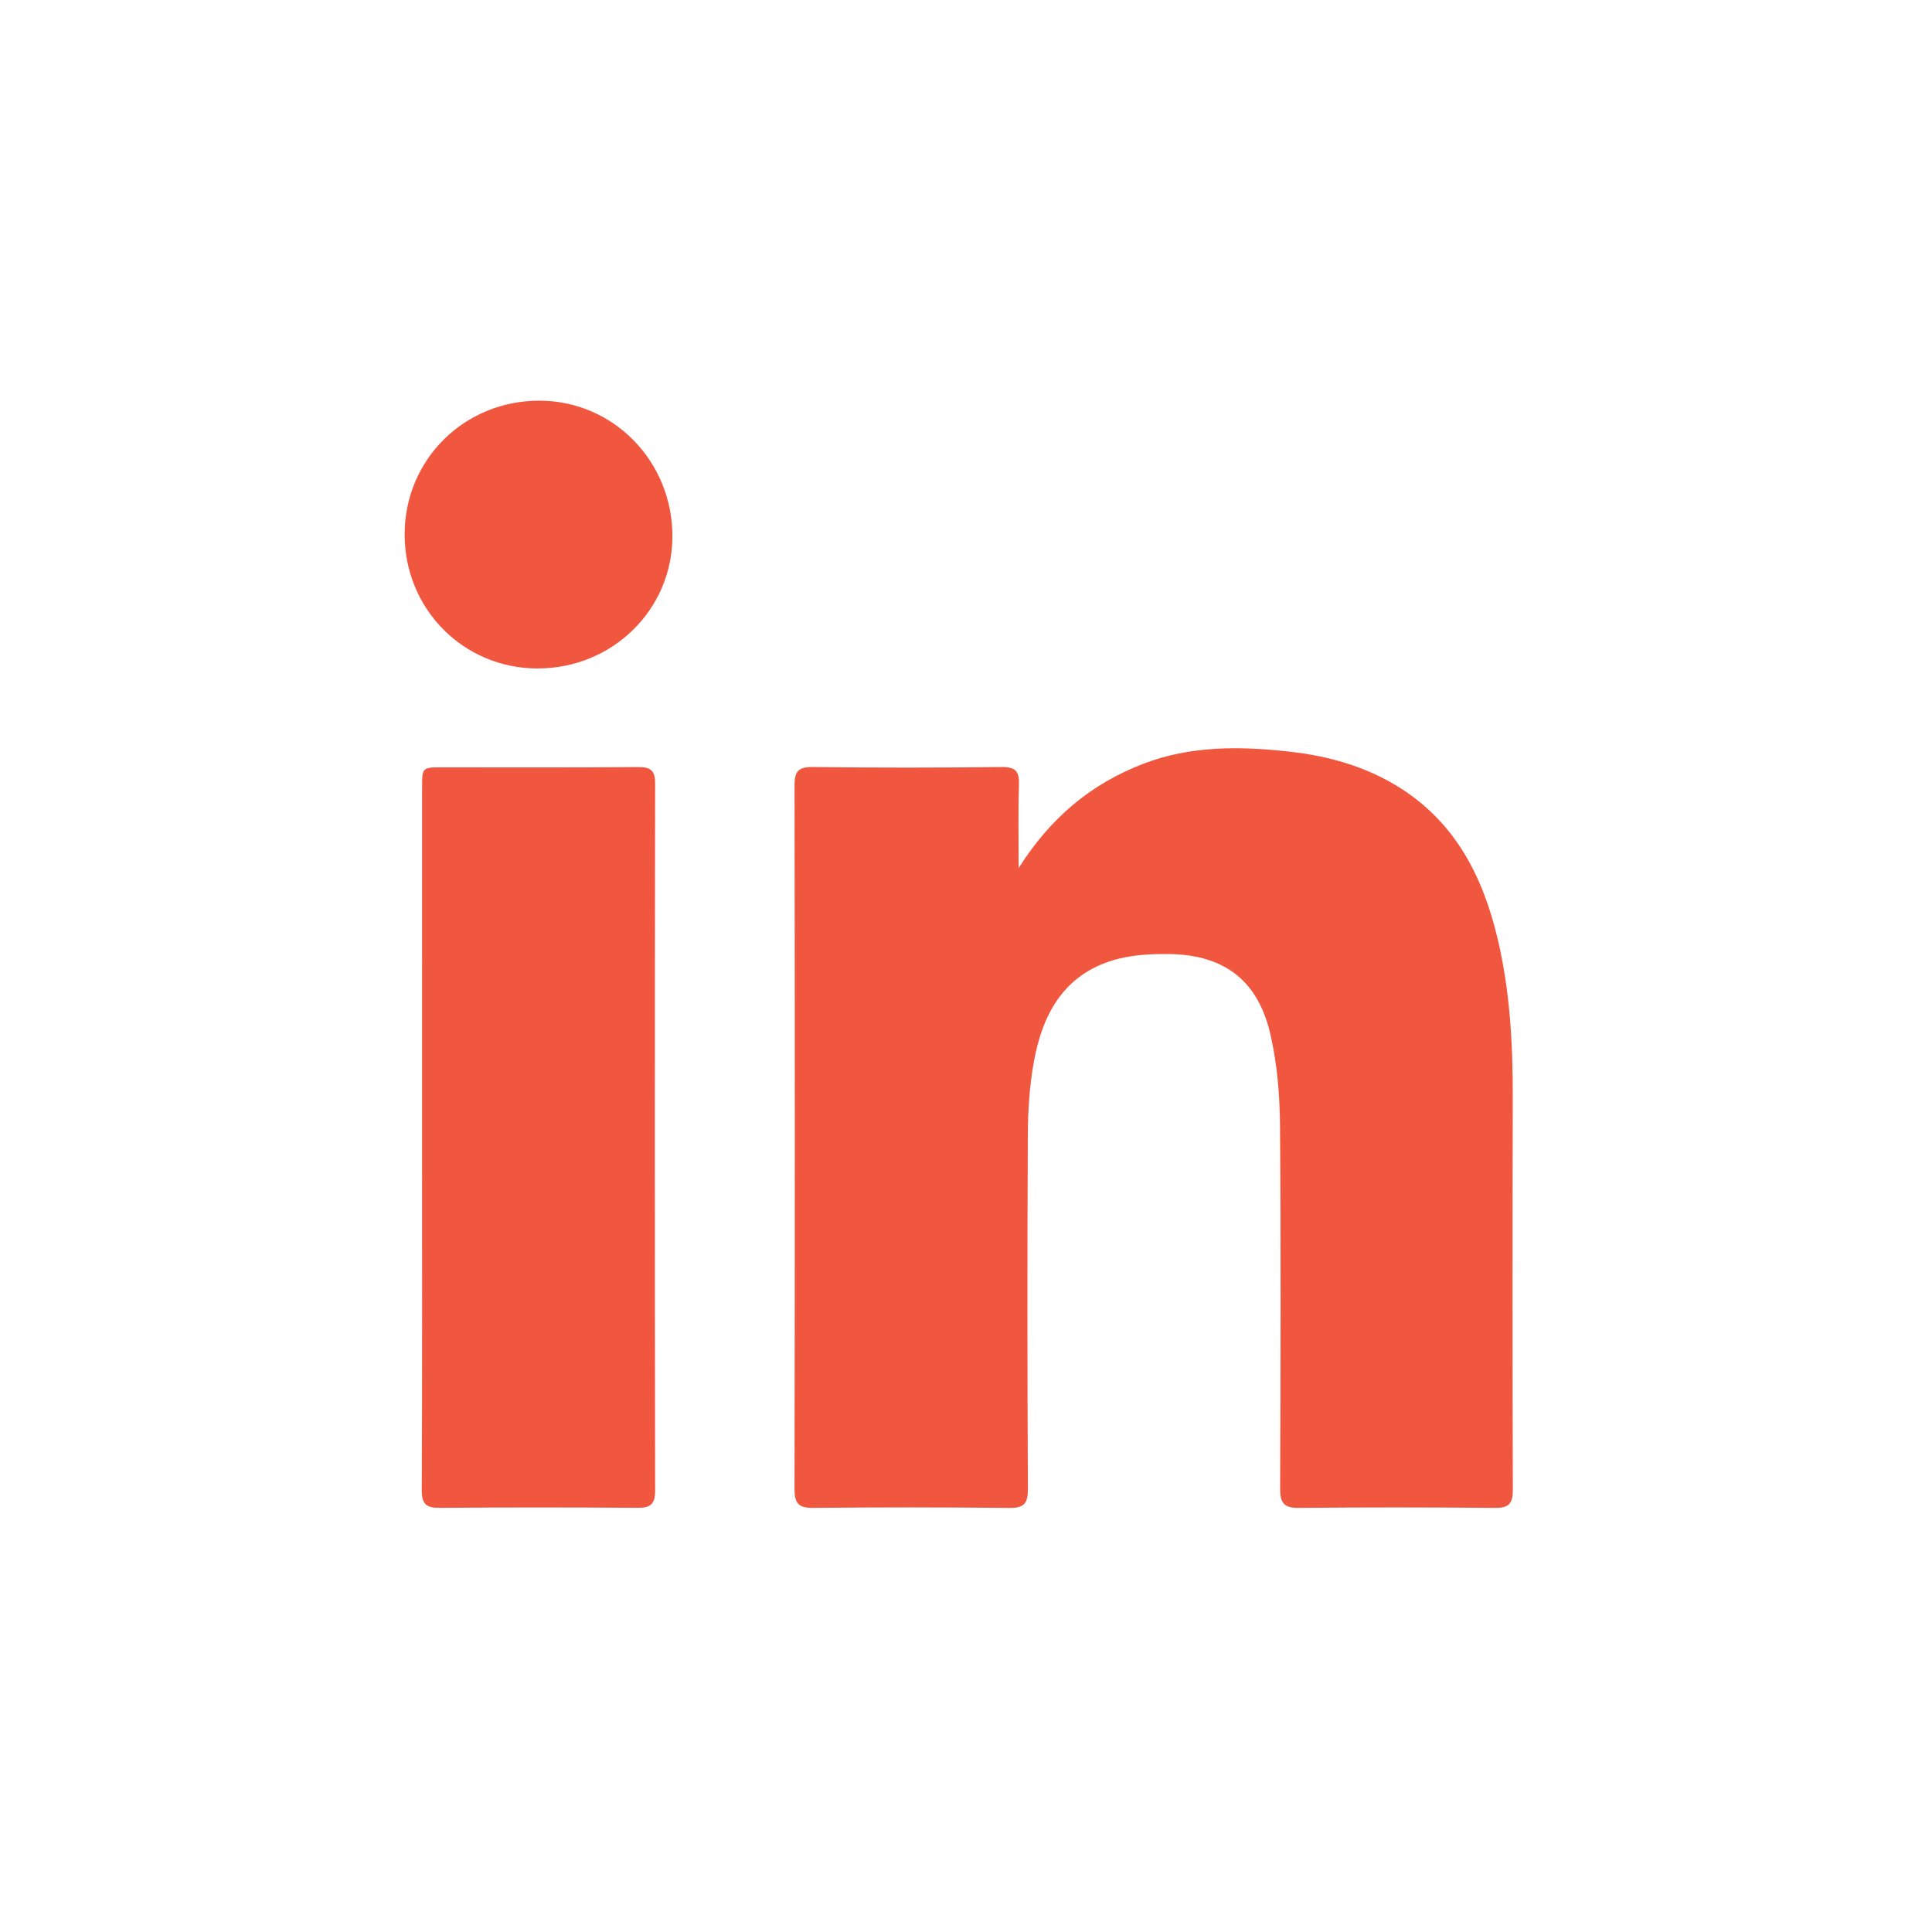 <?xml version="1.0" encoding="utf-8"?>
<!-- Generator: Adobe Illustrator 16.0.0, SVG Export Plug-In . SVG Version: 6.00 Build 0)  -->
<!DOCTYPE svg PUBLIC "-//W3C//DTD SVG 1.1//EN" "http://www.w3.org/Graphics/SVG/1.1/DTD/svg11.dtd">
<svg version="1.1" id="Calque_1" xmlns="http://www.w3.org/2000/svg" xmlns:xlink="http://www.w3.org/1999/xlink" x="0px" y="0px"
	 width="80px" height="80px" viewBox="30 30 80 80" enable-background="new 30 30 80 80" xml:space="preserve">
<path fill="#F1573F" d="M72.18,65.945c1.33-2.105,3.015-3.495,5.171-4.322c1.956-0.748,3.969-0.726,5.996-0.505
	c1.656,0.18,3.241,0.62,4.66,1.528c2.299,1.471,3.417,3.711,4.016,6.265c0.507,2.161,0.624,4.36,0.617,6.575
	c-0.013,5.398-0.014,10.797,0.003,16.195c0.002,0.566-0.148,0.762-0.732,0.758c-2.709-0.025-5.419-0.028-8.128,0
	c-0.615,0.008-0.778-0.209-0.776-0.799c0.02-5.02,0.035-10.041-0.005-15.059c-0.011-1.244-0.116-2.512-0.39-3.719
	c-0.511-2.264-1.914-3.33-4.217-3.357c-0.69-0.008-1.402,0.027-2.067,0.192c-2.208,0.552-3.153,2.222-3.521,4.286
	C72.629,74.977,72.564,76,72.56,77.01c-0.024,4.882-0.021,9.762,0.003,14.643c0.002,0.598-0.154,0.794-0.766,0.787
	c-2.708-0.029-5.418-0.029-8.126-0.002c-0.608,0.006-0.774-0.188-0.772-0.788c0.017-9.7,0.016-19.402,0.001-29.104
	c-0.001-0.583,0.13-0.794,0.758-0.786c2.609,0.035,5.219,0.031,7.829,0.001c0.562-0.005,0.723,0.178,0.707,0.717
	C72.156,63.57,72.18,64.666,72.18,65.945z"/>
<path fill="#F1573F" d="M47.477,77.121c0-4.84,0-9.678,0.001-14.518c0-0.829,0.001-0.829,0.853-0.829
	c2.69-0.001,5.377,0.011,8.066-0.011c0.52-0.003,0.733,0.11,0.731,0.688c-0.016,9.76-0.016,19.518,0,29.273
	c0,0.57-0.202,0.714-0.728,0.711c-2.729-0.018-5.458-0.021-8.185,0.002c-0.562,0.005-0.754-0.151-0.75-0.738
	C47.487,86.84,47.477,81.98,47.477,77.121z"/>
<path fill="#F1573F" d="M52.252,57.679c-3.064-0.004-5.498-2.463-5.497-5.552c0.003-3.097,2.467-5.539,5.583-5.536
	c3.057,0.004,5.512,2.511,5.505,5.623C57.837,55.252,55.349,57.685,52.252,57.679z"/>
</svg>
